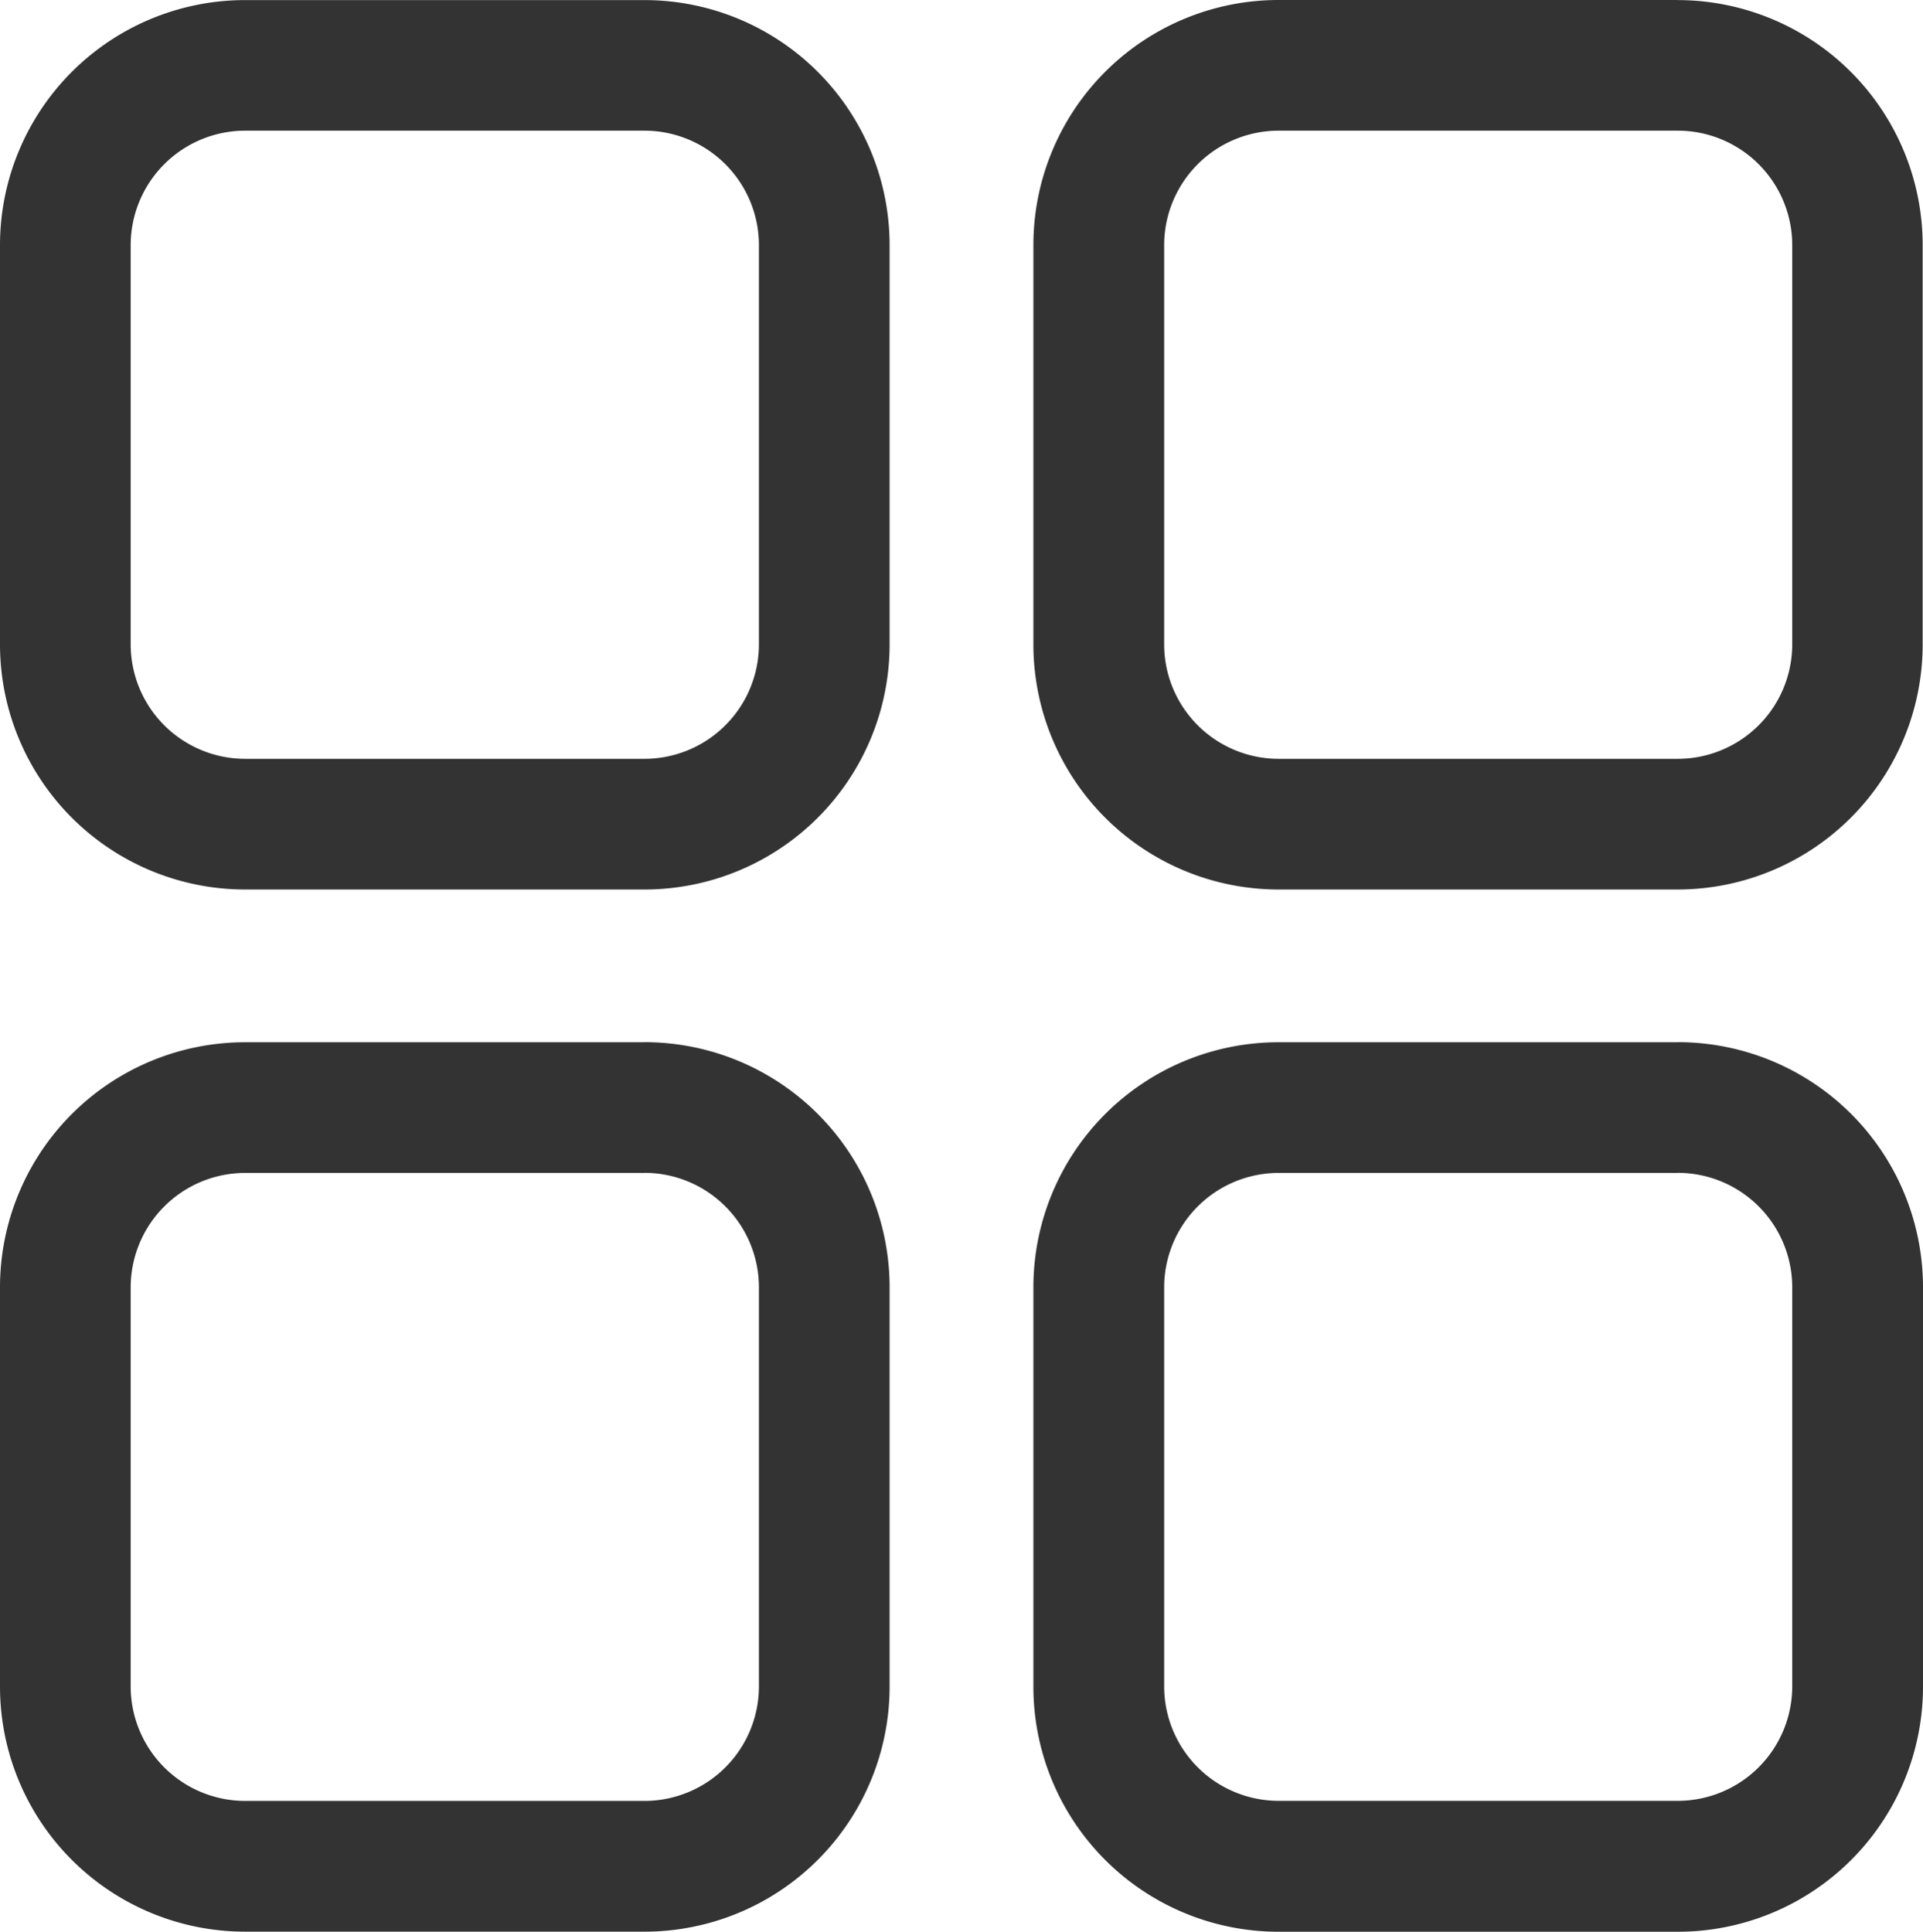 <svg id="Group_1395" data-name="Group 1395" xmlns="http://www.w3.org/2000/svg" xmlns:xlink="http://www.w3.org/1999/xlink" width="22.896" height="23.002" viewBox="0 0 22.896 23.002">
  <defs>
    <clipPath id="clip-path">
      <rect id="Rectangle_1039" data-name="Rectangle 1039" width="22.896" height="23.002" fill="#333"/>
    </clipPath>
  </defs>
  <g id="Group_1394" data-name="Group 1394" clip-path="url(#clip-path)">
    <path id="Path_46671" data-name="Path 46671" d="M7.673,1.555A1.364,1.364,0,0,1,9.036,2.918V7.672A1.364,1.364,0,0,1,7.673,9.035H2.919A1.364,1.364,0,0,1,1.556,7.672V2.918A1.364,1.364,0,0,1,2.919,1.555H7.673M7.673,0H2.919A2.919,2.919,0,0,0,0,2.918V7.672a2.919,2.919,0,0,0,2.919,2.919H7.673a2.919,2.919,0,0,0,2.919-2.919V2.918A2.919,2.919,0,0,0,7.673,0" transform="translate(0 0.001)" fill="#333"/>
    <path id="Path_46672" data-name="Path 46672" d="M165.785,1.555a1.364,1.364,0,0,1,1.362,1.363V7.672a1.364,1.364,0,0,1-1.362,1.363h-4.754a1.364,1.364,0,0,1-1.362-1.363V2.918a1.364,1.364,0,0,1,1.362-1.363h4.754m0-1.556h-4.754a2.919,2.919,0,0,0-2.919,2.919V7.672a2.919,2.919,0,0,0,2.919,2.919h4.754A2.919,2.919,0,0,0,168.7,7.672V2.918A2.919,2.919,0,0,0,165.785,0" transform="translate(-145.808 0.001)" fill="#333"/>
    <path id="Path_46673" data-name="Path 46673" d="M7.673,161.037A1.364,1.364,0,0,1,9.036,162.4v4.754a1.364,1.364,0,0,1-1.363,1.362H2.919a1.364,1.364,0,0,1-1.363-1.362V162.4a1.364,1.364,0,0,1,1.363-1.362H7.673m0-1.556H2.919A2.919,2.919,0,0,0,0,162.4v4.754a2.919,2.919,0,0,0,2.919,2.919H7.673a2.919,2.919,0,0,0,2.919-2.919V162.4a2.919,2.919,0,0,0-2.919-2.919" transform="translate(0 -147.071)" fill="#333"/>
    <path id="Path_46674" data-name="Path 46674" d="M165.785,161.037a1.364,1.364,0,0,1,1.362,1.362v4.754a1.364,1.364,0,0,1-1.362,1.362h-4.754a1.364,1.364,0,0,1-1.362-1.362V162.4a1.364,1.364,0,0,1,1.362-1.362h4.754m0-1.556h-4.754a2.919,2.919,0,0,0-2.919,2.919v4.754a2.919,2.919,0,0,0,2.919,2.919h4.754a2.919,2.919,0,0,0,2.919-2.919V162.4a2.919,2.919,0,0,0-2.919-2.919" transform="translate(-145.808 -147.071)" fill="#333"/>
  </g>
</svg>

